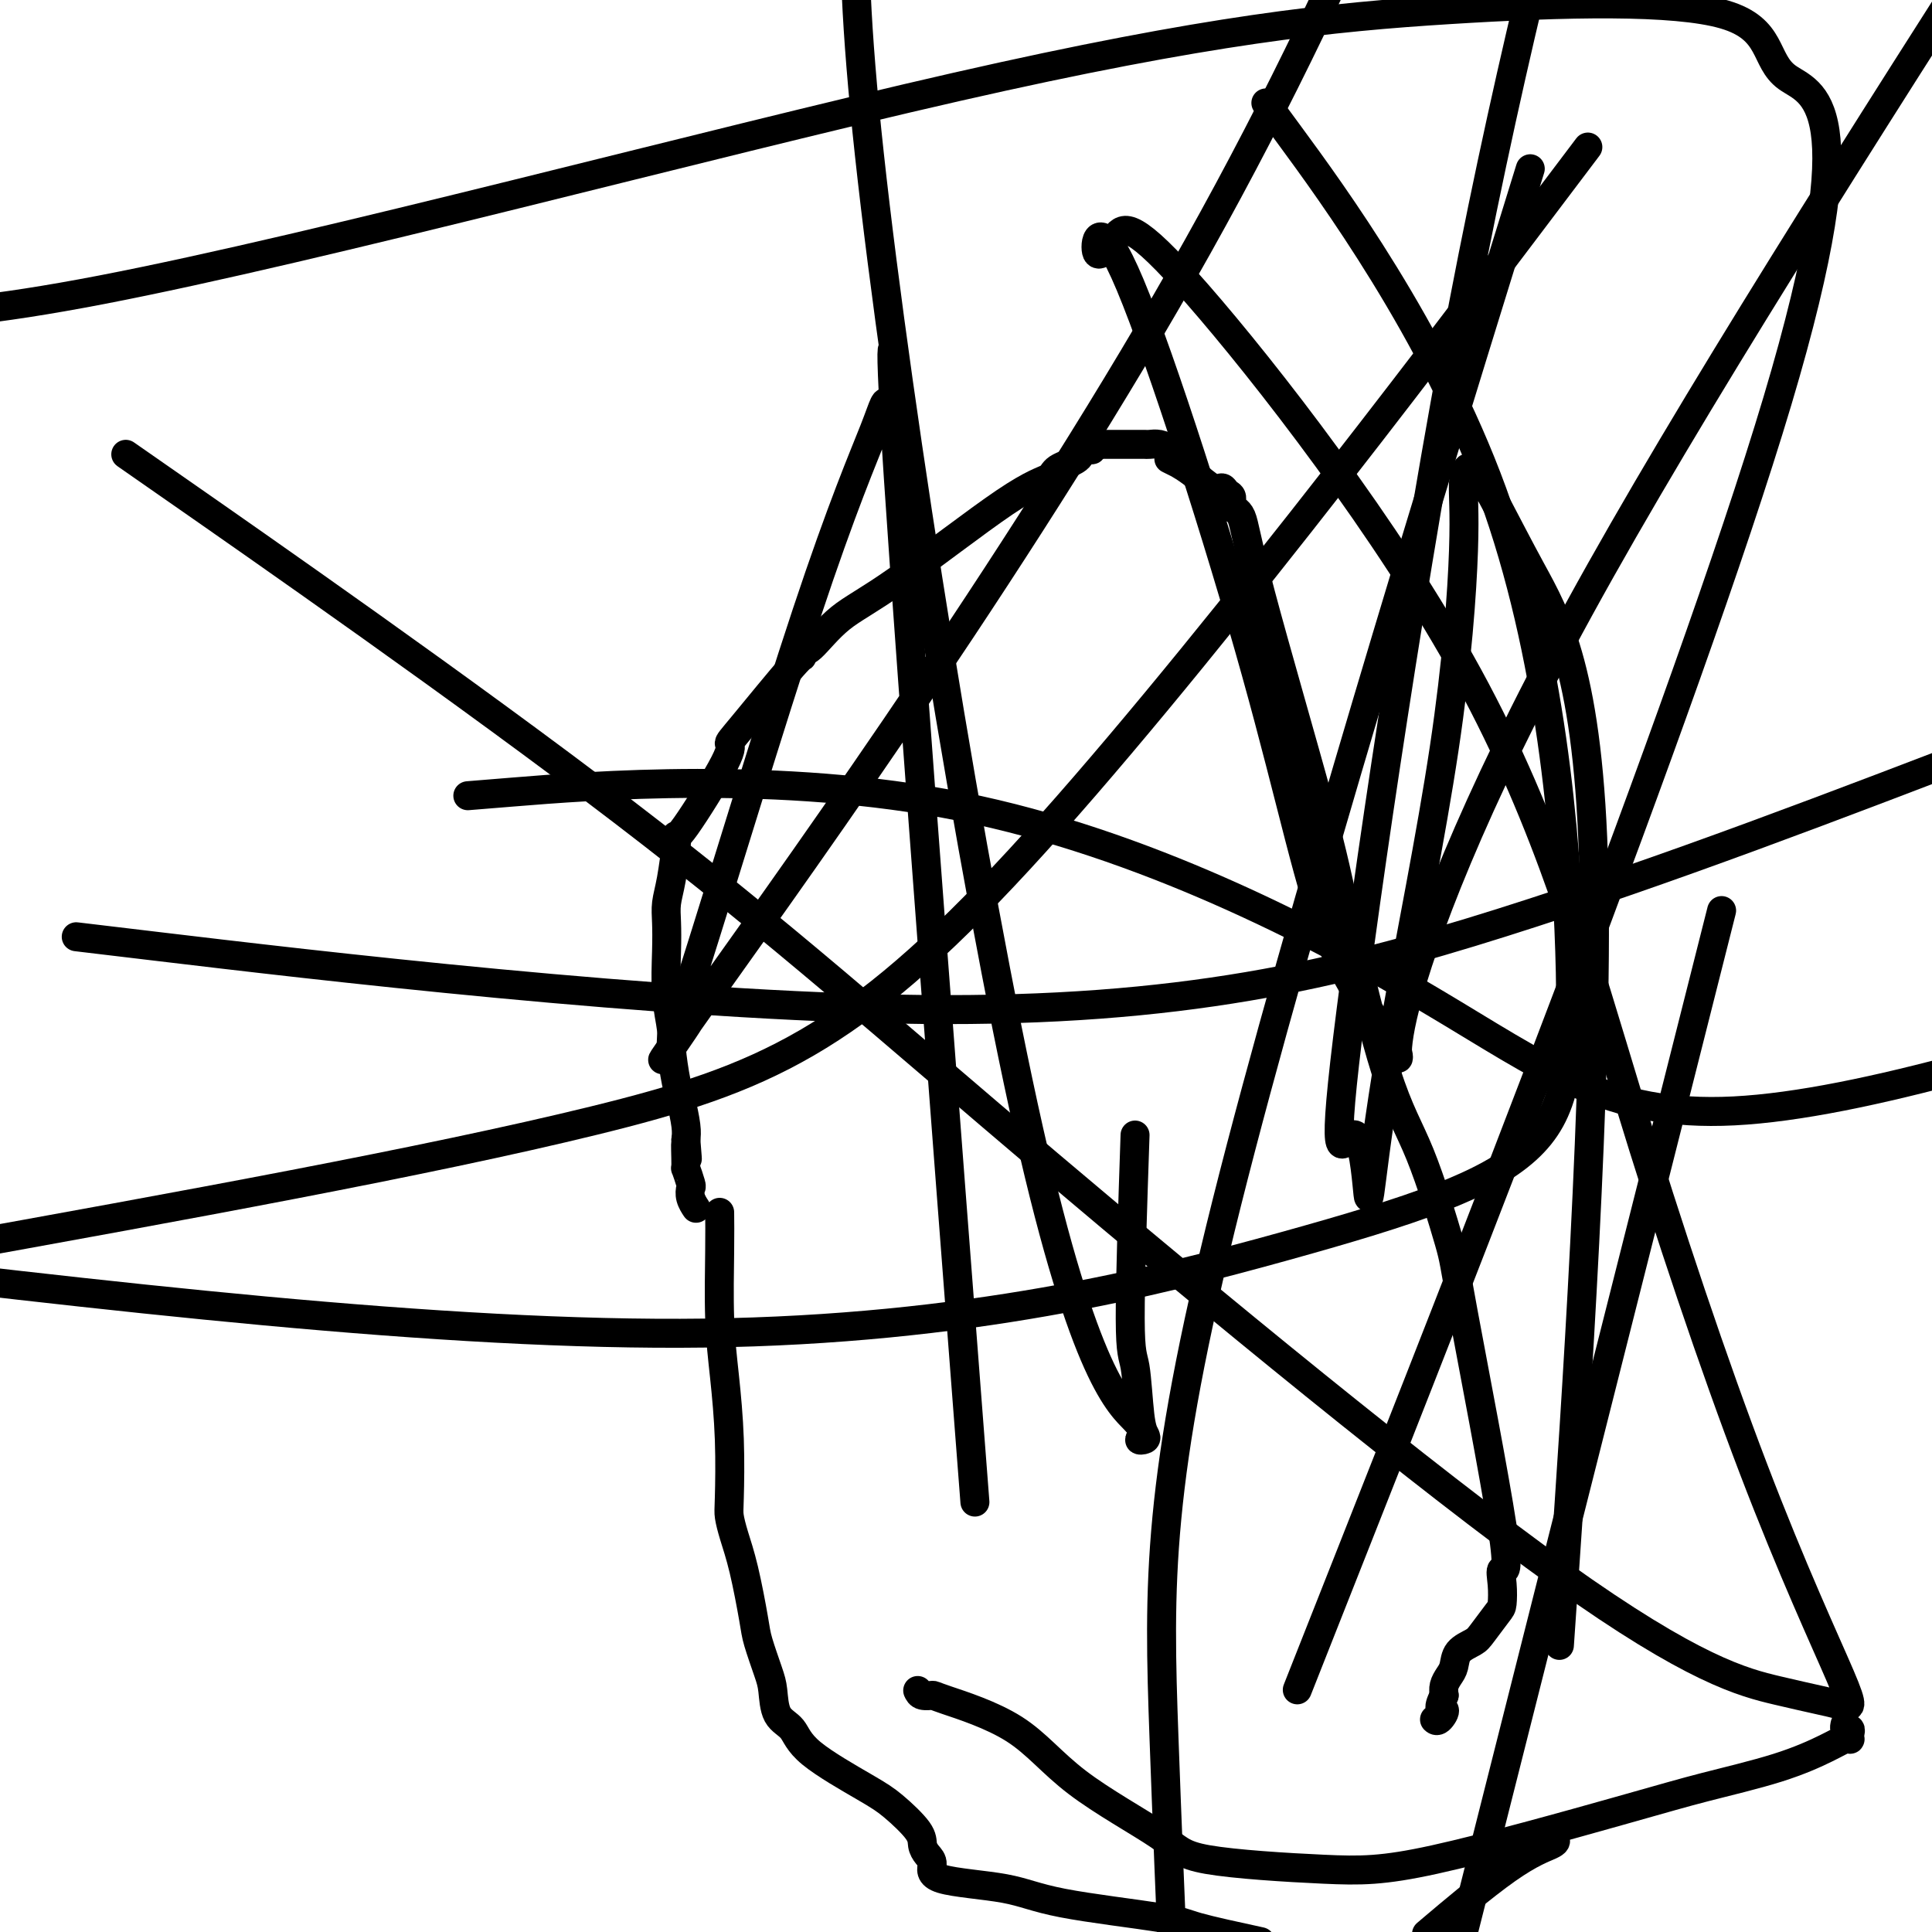 <svg viewBox='0 0 400 400' version='1.1' xmlns='http://www.w3.org/2000/svg' xmlns:xlink='http://www.w3.org/1999/xlink'><g fill='none' stroke='#000000' stroke-width='6' stroke-linecap='round' stroke-linejoin='round'><path d='M246,96c0.081,-0.414 0.162,-0.828 0,-1c-0.162,-0.172 -0.567,-0.101 -1,0c-0.433,0.101 -0.892,0.234 -1,0c-0.108,-0.234 0.136,-0.833 0,-1c-0.136,-0.167 -0.652,0.099 -1,0c-0.348,-0.099 -0.526,-0.562 -1,-1c-0.474,-0.438 -1.242,-0.849 -2,-1c-0.758,-0.151 -1.505,-0.040 -2,0c-0.495,0.040 -0.737,0.011 -1,0c-0.263,-0.011 -0.546,-0.003 -1,0c-0.454,0.003 -1.077,0.001 -1,0c0.077,-0.001 0.856,-0.000 0,0c-0.856,0.000 -3.346,0.000 -5,0c-1.654,-0.000 -2.473,-0.000 -3,0c-0.527,0.000 -0.764,0.000 -1,0'/><path d='M226,92c-2.121,0.220 -0.425,0.769 0,1c0.425,0.231 -0.422,0.145 -1,0c-0.578,-0.145 -0.887,-0.350 -1,0c-0.113,0.350 -0.028,1.254 -1,2c-0.972,0.746 -2.999,1.333 -4,2c-1.001,0.667 -0.975,1.412 -2,2c-1.025,0.588 -3.101,1.018 -9,5c-5.899,3.982 -15.619,11.517 -22,16c-6.381,4.483 -9.421,5.916 -12,8c-2.579,2.084 -4.697,4.820 -6,6c-1.303,1.180 -1.790,0.803 -2,1c-0.210,0.197 -0.144,0.969 0,1c0.144,0.031 0.364,-0.680 -2,2c-2.364,2.680 -7.313,8.752 -10,12c-2.687,3.248 -3.113,3.673 -3,4c0.113,0.327 0.763,0.555 -1,4c-1.763,3.445 -5.939,10.108 -8,13c-2.061,2.892 -2.006,2.013 -2,2c0.006,-0.013 -0.037,0.841 0,1c0.037,0.159 0.154,-0.377 0,1c-0.154,1.377 -0.578,4.666 -1,7c-0.422,2.334 -0.841,3.714 -1,5c-0.159,1.286 -0.057,2.479 0,4c0.057,1.521 0.071,3.370 0,6c-0.071,2.630 -0.226,6.043 0,9c0.226,2.957 0.835,5.460 1,7c0.165,1.540 -0.113,2.117 0,4c0.113,1.883 0.618,5.072 1,7c0.382,1.928 0.641,2.596 1,4c0.359,1.404 0.817,3.544 1,5c0.183,1.456 0.092,2.228 0,3'/><path d='M142,236c0.615,7.568 0.151,1.988 0,1c-0.151,-0.988 0.011,2.616 0,4c-0.011,1.384 -0.195,0.546 0,1c0.195,0.454 0.770,2.199 1,3c0.230,0.801 0.114,0.660 0,1c-0.114,0.340 -0.226,1.163 0,2c0.226,0.837 0.792,1.687 1,2c0.208,0.313 0.060,0.089 0,0c-0.060,-0.089 -0.030,-0.045 0,0'/><path d='M242,95c0.908,0.458 1.816,0.917 2,1c0.184,0.083 -0.354,-0.209 0,0c0.354,0.209 1.602,0.919 3,2c1.398,1.081 2.947,2.531 4,3c1.053,0.469 1.609,-0.044 2,0c0.391,0.044 0.617,0.646 1,1c0.383,0.354 0.925,0.459 1,1c0.075,0.541 -0.315,1.519 0,2c0.315,0.481 1.335,0.467 2,2c0.665,1.533 0.976,4.613 4,16c3.024,11.387 8.762,31.079 12,43c3.238,11.921 3.977,16.069 6,25c2.023,8.931 5.329,22.644 8,31c2.671,8.356 4.708,11.354 7,17c2.292,5.646 4.838,13.941 6,18c1.162,4.059 0.938,3.882 3,15c2.062,11.118 6.408,33.529 8,44c1.592,10.471 0.431,9.001 0,9c-0.431,-0.001 -0.130,1.466 0,3c0.130,1.534 0.091,3.134 0,4c-0.091,0.866 -0.234,0.998 -1,2c-0.766,1.002 -2.155,2.873 -3,4c-0.845,1.127 -1.144,1.509 -2,2c-0.856,0.491 -2.268,1.090 -3,2c-0.732,0.910 -0.784,2.130 -1,3c-0.216,0.870 -0.597,1.388 -1,2c-0.403,0.612 -0.830,1.318 -1,2c-0.170,0.682 -0.085,1.341 0,2'/><path d='M299,351c-1.812,3.498 -0.341,2.742 0,3c0.341,0.258 -0.447,1.531 -1,2c-0.553,0.469 -0.872,0.134 -1,0c-0.128,-0.134 -0.064,-0.067 0,0'/><path d='M149,251c0.022,2.078 0.045,4.157 0,8c-0.045,3.843 -0.156,9.451 0,14c0.156,4.549 0.580,8.038 1,12c0.420,3.962 0.836,8.396 1,13c0.164,4.604 0.075,9.380 0,12c-0.075,2.620 -0.137,3.086 0,4c0.137,0.914 0.474,2.275 1,4c0.526,1.725 1.241,3.814 2,7c0.759,3.186 1.564,7.469 2,10c0.436,2.531 0.505,3.309 1,5c0.495,1.691 1.416,4.294 2,6c0.584,1.706 0.830,2.515 1,4c0.170,1.485 0.262,3.645 1,5c0.738,1.355 2.121,1.906 3,3c0.879,1.094 1.254,2.730 4,5c2.746,2.270 7.863,5.175 11,7c3.137,1.825 4.295,2.571 6,4c1.705,1.429 3.956,3.542 5,5c1.044,1.458 0.882,2.263 1,3c0.118,0.737 0.516,1.408 1,2c0.484,0.592 1.054,1.107 1,2c-0.054,0.893 -0.731,2.164 2,3c2.731,0.836 8.870,1.238 13,2c4.130,0.762 6.251,1.885 12,3c5.749,1.115 15.125,2.223 20,3c4.875,0.777 5.250,1.222 8,2c2.750,0.778 7.875,1.889 13,3'/><path d='M297,399c-1.434,1.215 -2.868,2.431 0,0c2.868,-2.431 10.037,-8.507 15,-12c4.963,-3.493 7.721,-4.402 9,-5c1.279,-0.598 1.080,-0.885 1,-1c-0.080,-0.115 -0.040,-0.057 0,0'/><path d='M190,350c0.192,0.422 0.385,0.845 1,1c0.615,0.155 1.653,0.043 2,0c0.347,-0.043 0.004,-0.016 3,1c2.996,1.016 9.331,3.022 14,6c4.669,2.978 7.673,6.929 13,11c5.327,4.071 12.977,8.262 17,11c4.023,2.738 4.420,4.021 10,5c5.580,0.979 16.344,1.652 24,2c7.656,0.348 12.204,0.371 23,-2c10.796,-2.371 27.842,-7.136 38,-10c10.158,-2.864 13.430,-3.825 18,-5c4.570,-1.175 10.440,-2.563 15,-4c4.560,-1.437 7.810,-2.924 10,-4c2.190,-1.076 3.320,-1.742 4,-2c0.680,-0.258 0.911,-0.106 1,0c0.089,0.106 0.038,0.168 0,0c-0.038,-0.168 -0.063,-0.567 0,-1c0.063,-0.433 0.213,-0.900 0,-1c-0.213,-0.100 -0.788,0.165 -1,0c-0.212,-0.165 -0.061,-0.762 0,-1c0.061,-0.238 0.030,-0.119 0,0'/><path d='M235,235c-0.513,15.201 -1.025,30.402 -1,38c0.025,7.598 0.589,7.592 1,10c0.411,2.408 0.670,7.229 1,10c0.330,2.771 0.732,3.490 1,4c0.268,0.510 0.401,0.810 0,1c-0.401,0.190 -1.337,0.269 -1,0c0.337,-0.269 1.946,-0.887 -1,-4c-2.946,-3.113 -10.447,-8.723 -22,-60c-11.553,-51.277 -27.158,-148.222 -33,-202c-5.842,-53.778 -1.921,-64.389 2,-75'/><path d='M267,28c-4.260,-5.800 -8.520,-11.599 0,0c8.520,11.599 29.820,40.597 42,74c12.180,33.403 15.239,71.210 16,95c0.761,23.790 -0.775,33.562 -9,41c-8.225,7.438 -23.137,12.541 -50,20c-26.863,7.459 -65.675,17.274 -120,18c-54.325,0.726 -124.162,-7.637 -194,-16'/><path d='M106,164c-7.923,0.646 -15.847,1.292 0,0c15.847,-1.292 55.464,-4.522 93,3c37.536,7.522 72.990,25.794 97,40c24.010,14.206 36.574,24.344 63,23c26.426,-1.344 66.713,-14.172 107,-27'/><path d='M280,321c-9.889,25.021 -19.779,50.041 0,0c19.779,-50.041 69.225,-175.145 88,-238c18.775,-62.855 6.879,-63.462 2,-67c-4.879,-3.538 -2.741,-10.006 -13,-13c-10.259,-2.994 -32.915,-2.514 -57,-1c-24.085,1.514 -49.600,4.061 -102,16c-52.400,11.939 -131.686,33.268 -177,42c-45.314,8.732 -56.657,4.866 -68,1'/><path d='M36,101c-8.633,-6.013 -17.265,-12.026 0,0c17.265,12.026 60.429,42.090 93,67c32.571,24.910 54.550,44.665 88,73c33.450,28.335 78.370,65.249 106,85c27.630,19.751 37.971,22.340 45,24c7.029,1.660 10.748,2.390 13,3c2.252,0.610 3.037,1.099 0,-6c-3.037,-7.099 -9.896,-21.788 -18,-43c-8.104,-21.212 -17.452,-48.947 -26,-77c-8.548,-28.053 -16.297,-56.422 -33,-87c-16.703,-30.578 -42.359,-63.363 -56,-79c-13.641,-15.637 -15.267,-14.127 -17,-12c-1.733,2.127 -3.573,4.870 -4,3c-0.427,-1.870 0.558,-8.352 7,7c6.442,15.352 18.340,52.537 26,80c7.660,27.463 11.083,45.204 16,57c4.917,11.796 11.328,17.646 13,21c1.672,3.354 -1.396,4.211 2,-9c3.396,-13.211 13.256,-40.489 36,-82c22.744,-41.511 58.372,-97.256 94,-153'/><path d='M350,214c5.583,-22.083 11.167,-44.167 0,0c-11.167,44.167 -39.083,154.583 -67,265'/><path d='M200,287c1.600,20.797 3.200,41.593 0,0c-3.200,-41.593 -11.200,-145.577 -14,-188c-2.800,-42.423 -0.400,-23.286 0,-16c0.400,7.286 -1.198,2.721 -2,1c-0.802,-1.721 -0.806,-0.597 -3,5c-2.194,5.597 -6.576,15.667 -14,38c-7.424,22.333 -17.890,56.928 -23,73c-5.110,16.072 -4.864,13.622 -3,11c1.864,-2.622 5.345,-5.414 2,0c-3.345,5.414 -13.516,19.035 5,-7c18.516,-26.035 65.719,-91.724 100,-153c34.281,-61.276 55.641,-118.138 77,-175'/><path d='M310,57c5.917,-19.125 11.833,-38.250 0,0c-11.833,38.250 -41.417,133.875 -56,192c-14.583,58.125 -14.167,78.750 -13,111c1.167,32.250 3.083,76.125 5,120'/><path d='M324,324c-0.991,14.446 -1.983,28.892 0,0c1.983,-28.892 6.939,-101.122 6,-143c-0.939,-41.878 -7.775,-53.403 -13,-63c-5.225,-9.597 -8.841,-17.267 -11,-20c-2.159,-2.733 -2.862,-0.528 -3,2c-0.138,2.528 0.290,5.380 0,14c-0.290,8.620 -1.299,23.009 -4,41c-2.701,17.991 -7.095,39.584 -10,56c-2.905,16.416 -4.321,27.653 -5,33c-0.679,5.347 -0.621,4.803 -1,1c-0.379,-3.803 -1.194,-10.865 -3,-10c-1.806,0.865 -4.602,9.656 -1,-20c3.602,-29.656 13.600,-97.759 24,-152c10.400,-54.241 21.200,-94.621 32,-135'/><path d='M317,46c10.185,-13.482 20.369,-26.964 0,0c-20.369,26.964 -71.292,94.375 -106,132c-34.708,37.625 -53.202,45.464 -88,54c-34.798,8.536 -85.899,17.768 -137,27'/><path d='M33,196c-14.923,-1.780 -29.845,-3.560 0,0c29.845,3.560 104.458,12.458 158,13c53.542,0.542 86.012,-7.274 120,-18c33.988,-10.726 69.494,-24.363 105,-38'/></g>
</svg>